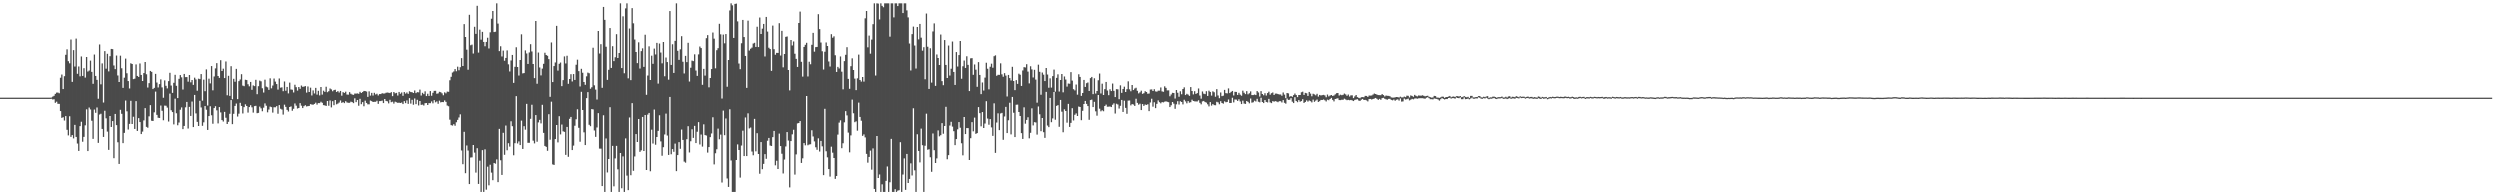 <?xml version="1.0" encoding="UTF-8"?>
<svg xmlns="http://www.w3.org/2000/svg" width="1920" height="150">
  <path d="M0 75.000h1v1.000H0zM1 75.000h1v1.000H1zM2 75.000h1v1.000H2zM3 75.000h1v1.000H3zM4 75.000h1v1.000H4zM5 75.000h1v1.000H5zM6 75.000h1v1.000H6zM7 75.000h1v1.000H7zM8 75.000h1v1.000H8zM9 75.000h1v1.000H9zM10 75.000h1v1.000H10zM11 75.000h1v1.000H11zM12 75.000h1v1.000H12zM13 75.000h1v1.000H13zM14 75.000h1v1.000H14zM15 75.000h1v1.000H15zM16 75.000h1v1.000H16zM17 75.000h1v1.000H17zM18 75.000h1v1.000H18zM19 75.000h1v1.000H19zM20 75.000h1v1.000H20zM21 75.000h1v1.000H21zM22 75.000h1v1.000H22zM23 75.000h1v1.000H23zM24 75.000h1v1.000H24zM25 75.000h1v1.000H25zM26 75.000h1v1.000H26zM27 75.000h1v1.000H27zM28 75.000h1v1.000H28zM29 75.000h1v1.000H29zM30 75.000h1v1.000H30zM31 75.000h1v1.000H31zM32 75.000h1v1.000H32zM33 75.000h1v1.000H33zM34 75.000h1v1.000H34zM35 75.000h1v1.000H35zM36 75.000h1v1.000H36zM37 75.000h1v1.000H37zM38 75.000h1v1.000H38zM39 74.903h1v1.000H39zM40 74.165h1v2.213H40zM41 73.565h1v2.667H41zM42 72.070h1v6.859H42zM43 71.122h1v6.941H43zM44 71.090h1v8.638H44zM45 71.618h1v8.148H45zM46 59.696h1v25.623H46zM47 57.219h1v33.294H47zM48 68.399h1v21.594H48zM49 58.546h1v34.036H49zM50 42.104h1v47.012H50zM51 37.881h1v61.805H51zM52 47.010h1v56.973H52zM53 48.642h1v40.658H53zM54 30.368h1v74.768H54zM55 62.881h1v40.856H55zM56 38.509h1v67.784H56zM57 51.082h1v44.808H57zM58 29.668h1v75.502H58zM59 56.655h1v53.604H59zM60 51.043h1v64.861H60zM61 58.635h1v38.214H61zM62 43.376h1v50.124H62zM63 58.294h1v50.571H63zM64 52.358h1v52.767H64zM65 59.599h1v36.641H65zM66 43.763h1v40.185H66zM67 54.947h1v61.061H67zM68 54.151h1v28.418H68zM69 46.562h1v37.522H69zM70 55.173h1v37.550H70zM71 64.380h1v42.262H71zM72 41.870h1v42.251H72zM73 58.328h1v28.296H73zM74 61.316h1v21.233H74zM75 75.811h1v33.909H75zM76 34.166h1v53.793H76zM77 64.765h1v22.573H77zM78 48.670h1v50.330H78zM79 78.753h1v26.436H79zM80 39.249h1v45.808H80zM81 52.740h1v38.159H81zM82 41.294h1v59.761H82zM83 54.854h1v60.260H83zM84 43.158h1v45.932H84zM85 37.585h1v59.926H85zM86 37.755h1v55.234H86zM87 50.270h1v71.229H87zM88 53.086h1v34.403H88zM89 42.642h1v53.448H89zM90 57.961h1v51.315H90zM91 62.975h1v62.928H91zM92 42.729h1v41.582H92zM93 52.418h1v34.996H93zM94 67.502h1v42.412H94zM95 59.657h1v42.367H95zM96 45.008h1v32.209H96zM97 56.249h1v29.237H97zM98 62.251h1v37.226H98zM99 67.930h1v27.212H99zM100 48.564h1v28.865H100zM101 49.161h1v46.087H101zM102 60.774h1v28.857H102zM103 60.434h1v38.601H103zM104 49.462h1v28.215H104zM105 58.306h1v42.269H105zM106 59.060h1v31.655H106zM107 48.748h1v44.977H107zM108 57.574h1v45.410H108zM109 62.218h1v38.834H109zM110 56.132h1v36.320H110zM111 47.609h1v35.415H111zM112 57.035h1v40.400H112zM113 67.208h1v30.889H113zM114 63.838h1v25.517H114zM115 54.458h1v26.267H115zM116 55.215h1v37.523H116zM117 68.386h1v24.518H117zM118 67.468h1v18.829H118zM119 56.708h1v13.620H119zM120 63.404h1v24.812H120zM121 67.168h1v23.248H121zM122 64.627h1v25.998H122zM123 60.985h1v20.072H123zM124 67.112h1v17.985H124zM125 75.035h1v17.315H125zM126 61.751h1v19.363H126zM127 65.875h1v15.331H127zM128 67.883h1v14.741H128zM129 62.328h1v31.028H129zM130 55.921h1v15.947H130zM131 65.664h1v19.045H131zM132 71.340h1v14.733H132zM133 63.598h1v31.917H133zM134 57.450h1v18.307H134zM135 65.898h1v21.102H135zM136 75.299h1v20.909H136zM137 60.531h1v33.558H137zM138 57.626h1v26.659H138zM139 59.396h1v23.083H139zM140 68.787h1v30.383H140zM141 56.797h1v39.911H141zM142 59.245h1v23.206H142zM143 59.174h1v19.108H143zM144 62.707h1v35.983H144zM145 57.590h1v24.472H145zM146 63.228h1v25.791H146zM147 61.424h1v16.567H147zM148 65.190h1v32.418H148zM149 59.671h1v13.223H149zM150 61.034h1v26.068H150zM151 69.674h1v23.909H151zM152 60.400h1v36.391H152zM153 60.776h1v16.661H153zM154 56.867h1v25.679H154zM155 77.314h1v19.283H155zM156 61.206h1v32.746H156zM157 70.016h1v11.446H157zM158 53.291h1v30.959H158zM159 81.061h1v18.738H159zM160 60.423h1v28.701H160zM161 64.068h1v17.521H161zM162 50.736h1v37.779H162zM163 69.379h1v25.668H163zM164 58.702h1v24.285H164zM165 52.516h1v29.046H165zM166 48.503h1v36.214H166zM167 58.343h1v36.424H167zM168 59.823h1v22.427H168zM169 46.209h1v40.123H169zM170 54.537h1v37.658H170zM171 52.720h1v40.626H171zM172 59.934h1v25.984H172zM173 47.224h1v43.192H173zM174 73.161h1v22.058H174zM175 58.225h1v35.330H175zM176 73.620h1v13.793H176zM177 50.839h1v26.005H177zM178 76.171h1v19.189H178zM179 60.536h1v26.868H179zM180 62.780h1v18.575H180zM181 52.881h1v26.624H181zM182 76.117h1v13.385H182zM183 62.321h1v24.985H183zM184 61.052h1v17.922H184zM185 56.961h1v24.413H185zM186 65.749h1v21.374H186zM187 66.190h1v16.086H187zM188 61.229h1v18.920H188zM189 61.487h1v19.944H189zM190 64.706h1v21.771H190zM191 66.309h1v15.923H191zM192 62.935h1v17.846H192zM193 68.966h1v13.478H193zM194 65.583h1v20.879H194zM195 66.145h1v15.373H195zM196 61.306h1v19.951H196zM197 72.335h1v14.588H197zM198 66.192h1v20.493H198zM199 61.891h1v19.983H199zM200 62.469h1v20.736H200zM201 67.786h1v17.678H201zM202 71.068h1v11.639H202zM203 61.199h1v18.231H203zM204 66.512h1v14.684H204zM205 67.096h1v19.155H205zM206 69.035h1v15.082H206zM207 60.147h1v21.704H207zM208 67.863h1v14.422H208zM209 65.667h1v20.791H209zM210 60.324h1v22.051H210zM211 62.660h1v19.745H211zM212 64.578h1v16.955H212zM213 68.803h1v18.534H213zM214 60.279h1v20.395H214zM215 67.347h1v16.172H215zM216 67.071h1v17.040H216zM217 70.020h1v18.006H217zM218 62.581h1v17.788H218zM219 69.684h1v12.366H219zM220 66.768h1v17.635H220zM221 71.753h1v13.923H221zM222 63.456h1v18.695H222zM223 68.701h1v13.015H223zM224 68.904h1v16.122H224zM225 71.028h1v12.520H225zM226 65.082h1v14.360H226zM227 66.953h1v14.213H227zM228 69.566h1v13.796H228zM229 66.793h1v16.149H229zM230 68.197h1v11.010H230zM231 65.668h1v15.486H231zM232 66.666h1v16.307H232zM233 66.530h1v15.005H233zM234 66.116h1v14.683H234zM235 71.109h1v10.646H235zM236 66.389h1v15.105H236zM237 70.637h1v10.734H237zM238 67.341h1v12.619H238zM239 73.319h1v6.967H239zM240 69.446h1v10.969H240zM241 71.795h1v8.046H241zM242 67.464h1v11.395H242zM243 72.666h1v7.648H243zM244 69.712h1v9.455H244zM245 73.251h1v5.963H245zM246 66.831h1v11.311H246zM247 72.640h1v6.288H247zM248 69.633h1v11.131H248zM249 70.562h1v10.378H249zM250 66.619h1v14.763H250zM251 70.812h1v6.744H251zM252 70.033h1v11.155H252zM253 67.943h1v9.216H253zM254 68.659h1v13.825H254zM255 70.103h1v7.631H255zM256 69.171h1v11.626H256zM257 68.902h1v7.898H257zM258 70.635h1v9.501H258zM259 69.931h1v9.647H259zM260 71.077h1v7.675H260zM261 69.827h1v7.351H261zM262 73.475h1v5.508H262zM263 70.771h1v7.645H263zM264 71.354h1v7.865H264zM265 70.381h1v7.350H265zM266 72.601h1v6.079H266zM267 72.681h1v6.292H267zM268 70.741h1v8.205H268zM269 71.969h1v6.134H269zM270 72.598h1v5.816H270zM271 72.836h1v6.371H271zM272 71.846h1v3.658H272zM273 71.891h1v6.545H273zM274 71.749h1v5.027H274zM275 72.042h1v9.145H275zM276 70.523h1v5.364H276zM277 71.412h1v8.607H277zM278 70.695h1v7.727H278zM279 69.836h1v11.781H279zM280 69.928h1v7.382H280zM281 70.277h1v8.767H281zM282 74.410h1v5.732H282zM283 70.160h1v9.952H283zM284 73.421h1v3.807H284zM285 71.315h1v6.380H285zM286 73.387h1v4.957H286zM287 71.287h1v6.882H287zM288 72.554h1v5.631H288zM289 72.005h1v5.351H289zM290 73.329h1v6.439H290zM291 72.218h1v5.474H291zM292 72.225h1v5.402H292zM293 71.595h1v5.644H293zM294 71.848h1v7.289H294zM295 71.805h1v4.227H295zM296 71.222h1v6.311H296zM297 71.063h1v6.745H297zM298 71.209h1v8.205H298zM299 71.466h1v5.206H299zM300 70.752h1v7.734H300zM301 73.822h1v4.241H301zM302 70.662h1v8.916H302zM303 71.704h1v6.365H303zM304 71.302h1v7.242H304zM305 73.359h1v5.661H305zM306 70.584h1v8.263H306zM307 71.968h1v7.133H307zM308 70.999h1v7.728H308zM309 73.573h1v6.369H309zM310 70.708h1v6.970H310zM311 71.890h1v7.322H311zM312 70.997h1v6.110H312zM313 72.110h1v7.636H313zM314 70.070h1v5.303H314zM315 70.698h1v8.892H315zM316 70.819h1v5.851H316zM317 71.449h1v8.998H317zM318 69.493h1v6.106H318zM319 71.531h1v8.452H319zM320 70.752h1v5.891H320zM321 70.929h1v10.052H321zM322 68.837h1v8.743H322zM323 73.348h1v7.178H323zM324 71.263h1v9.079H324zM325 72.269h1v8.790H325zM326 70.141h1v9.112H326zM327 73.770h1v5.324H327zM328 72.010h1v8.620H328zM329 73.693h1v5.520H329zM330 69.939h1v9.323H330zM331 73.505h1v4.349H331zM332 71.259h1v8.114H332zM333 69.806h1v7.102H333zM334 69.740h1v8.865H334zM335 71.969h1v5.890H335zM336 71.728h1v8.009H336zM337 70.482h1v6.845H337zM338 70.828h1v7.811H338zM339 71.664h1v6.695H339zM340 73.163h1v5.275H340zM341 70.930h1v6.202H341zM342 71.696h1v6.540H342zM343 70.329h1v10.728H343zM344 70.502h1v11.132H344zM345 61.621h1v30.270H345zM346 58.985h1v37.115H346zM347 55.716h1v40.770H347zM348 54.892h1v40.475H348zM349 53.044h1v43.532H349zM350 54.716h1v39.202H350zM351 51.204h1v40.847H351zM352 53.941h1v36.279H352zM353 51.617h1v36.208H353zM354 44.641h1v70.934H354zM355 50.687h1v75.399H355zM356 18.512h1v82.717H356zM357 28.422h1v104.571H357zM358 38.135h1v73.574H358zM359 53.577h1v62.011H359zM360 11.342h1v130.017H360zM361 34.775h1v86.209H361zM362 34.251h1v86.602H362zM363 41.127h1v70.243H363zM364 20.602h1v96.593H364zM365 26.033h1v106.508H365zM366 4.478h1v109.346H366zM367 40.423h1v100.857H367zM368 22.790h1v100.620H368zM369 30.473h1v116.948H369zM370 24.498h1v90.790H370zM371 32.219h1v115.202H371zM372 35.509h1v79.177H372zM373 32.183h1v113.458H373zM374 28.976h1v99.020H374zM375 37.215h1v105.098H375zM376 24.838h1v101.661H376zM377 14.385h1v118.166H377zM378 8.423h1v129.966H378zM379 24.644h1v100.514H379zM380 24.362h1v101.315H380zM381 2.579h1v119.814H381zM382 18.140h1v121.723H382zM383 39.281h1v59.664H383zM384 35.556h1v87.511H384zM385 43.359h1v91.002H385zM386 38.858h1v63.120H386zM387 46.626h1v72.278H387zM388 44.473h1v51.962H388zM389 38.714h1v76.678H389zM390 49.398h1v60.577H390zM391 54.874h1v57.706H391zM392 46.428h1v46.717H392zM393 42.210h1v54.731H393zM394 63.632h1v55.611H394zM395 51.318h1v58.672H395zM396 36.322h1v37.529H396zM397 51.464h1v58.694H397zM398 58.019h1v50.593H398zM399 46.057h1v65.349H399zM400 26.391h1v66.211H400zM401 56.385h1v57.973H401zM402 56.103h1v40.802H402zM403 38.692h1v60.883H403zM404 41.036h1v38.723H404zM405 49.105h1v60.550H405zM406 40.311h1v69.342H406zM407 33.924h1v57.316H407zM408 39.540h1v40.920H408zM409 49.149h1v58.880H409zM410 59.993h1v50.134H410zM411 16.119h1v72.267H411zM412 64.286h1v44.573H412zM413 40.352h1v53.635H413zM414 51.833h1v40.225H414zM415 57.882h1v36.897H415zM416 52.676h1v27.816H416zM417 48.983h1v53.041H417zM418 40.475h1v71.611H418zM419 42.238h1v70.567H419zM420 42.840h1v72.955H420zM421 45.429h1v42.296H421zM422 74.326h1v32.965H422zM423 32.628h1v45.473H423zM424 63.049h1v63.211H424zM425 50.761h1v75.904H425zM426 47.975h1v58.822H426zM427 19.864h1v76.138H427zM428 54.229h1v55.115H428zM429 49.015h1v40.244H429zM430 48.034h1v55.174H430zM431 66.126h1v29.502H431zM432 61.561h1v39.279H432zM433 43.317h1v57.982H433zM434 48.721h1v70.235H434zM435 42.807h1v54.697H435zM436 64.376h1v56.050H436zM437 60.676h1v30.566H437zM438 56.993h1v32.804H438zM439 62.584h1v52.666H439zM440 56.888h1v54.927H440zM441 61.393h1v35.155H441zM442 49.735h1v41.881H442zM443 45.829h1v38.088H443zM444 54.624h1v43.534H444zM445 66.399h1v42.449H445zM446 52.842h1v17.639H446zM447 55.848h1v28.655H447zM448 62.988h1v38.624H448zM449 65.109h1v46.279H449zM450 58.634h1v16.748H450zM451 55.746h1v15.026H451zM452 56.264h1v39.582H452zM453 68.139h1v28.796H453zM454 67.019h1v16.740H454zM455 36.660h1v47.354H455zM456 65.514h1v34.682H456zM457 68.811h1v36.306H457zM458 76.458h1v21.436H458zM459 23.827h1v63.056H459zM460 41.113h1v73.035H460zM461 33.961h1v80.210H461zM462 67.431h1v75.491H462zM463 5.336h1v83.187H463zM464 15.258h1v132.163H464zM465 35.908h1v70.423H465zM466 61.350h1v71.081H466zM467 53.593h1v68.514H467zM468 21.549h1v60.767H468zM469 52.154h1v95.267H469zM470 35.478h1v76.552H470zM471 46.947h1v96.181H471zM472 43.981h1v77.687H472zM473 26.264h1v85.750H473zM474 44.520h1v85.516H474zM475 40.711h1v106.710H475zM476 2.579h1v114.938H476zM477 52.288h1v92.306H477zM478 12.538h1v107.596H478zM479 56.245h1v91.175H479zM480 6.430h1v99.841H480zM481 2.579h1v132.263H481zM482 60.149h1v85.863H482zM483 21.914h1v68.276H483zM484 61.517h1v73.061H484zM485 6.233h1v72.987H485zM486 17.927h1v113.223H486zM487 30.374h1v89.779H487zM488 39.912h1v63.035H488zM489 48.486h1v60.559H489zM490 32.489h1v58.913H490zM491 52.659h1v63.998H491zM492 39.272h1v76.165H492zM493 37.123h1v52.664H493zM494 51.375h1v64.609H494zM495 26.658h1v61.661H495zM496 72.831h1v57.750H496zM497 58.003h1v30.019H497zM498 35.576h1v51.171H498zM499 61.453h1v70.068H499zM500 42.776h1v56.816H500zM501 48.990h1v61.242H501zM502 37.319h1v46.780H502zM503 41.832h1v69.337H503zM504 32.917h1v72.286H504zM505 64.191h1v36.292H505zM506 33.410h1v55.095H506zM507 40.323h1v68.296H507zM508 48.623h1v70.974H508zM509 32.274h1v80.799H509zM510 58.552h1v44.723H510zM511 44.203h1v43.026H511zM512 47.663h1v56.436H512zM513 61.182h1v57.802H513zM514 8.503h1v65.932H514zM515 49.890h1v68.565H515zM516 33.999h1v80.502H516zM517 55.988h1v60.585H517zM518 31.363h1v78.917H518zM519 2.579h1v128.865H519zM520 38.999h1v80.096H520zM521 45.964h1v63.194H521zM522 37.898h1v76.357H522zM523 27.799h1v71.661H523zM524 47.421h1v60.044H524zM525 56.419h1v67.712H525zM526 42.923h1v82.028H526zM527 47.723h1v59.166H527zM528 32.887h1v64.042H528zM529 62.631h1v54.459H529zM530 52.043h1v56.455H530zM531 46.547h1v52.719H531zM532 46.968h1v58.919H532zM533 41.736h1v54.918H533zM534 54.196h1v55.678H534zM535 58.278h1v42.905H535zM536 41.763h1v52.020H536zM537 35.744h1v75.193H537zM538 36.925h1v66.396H538zM539 65.139h1v47.452H539zM540 52.872h1v42.602H540zM541 58.051h1v45.681H541zM542 29.331h1v74.768H542zM543 26.995h1v90.227H543zM544 67.080h1v45.871H544zM545 59.925h1v45.371H545zM546 53.046h1v49.433H546zM547 24.971h1v65.085H547zM548 29.681h1v96.558H548zM549 52.500h1v65.225H549zM550 38.560h1v76.082H550zM551 37.036h1v61.730H551zM552 18.260h1v88.703H552zM553 26.352h1v77.046H553zM554 75.691h1v64.519H554zM555 26.568h1v58.398H555zM556 33.304h1v70.535H556zM557 26.141h1v64.854H557zM558 66.598h1v70.489H558zM559 46.094h1v97.482H559zM560 8.040h1v75.866H560zM561 2.579h1v120.645H561zM562 4.092h1v143.329H562zM563 29.147h1v118.274H563zM564 3.026h1v144.395H564zM565 2.762h1v120.125H565zM566 16.415h1v94.458H566zM567 48.782h1v66.426H567zM568 53.151h1v83.235H568zM569 33.240h1v78.506H569zM570 15.319h1v85.043H570zM571 28.468h1v91.413H571zM572 42.967h1v47.239H572zM573 67.457h1v52.377H573zM574 15.861h1v71.155H574zM575 38.800h1v59.820H575zM576 37.420h1v60.535H576zM577 36.560h1v79.836H577zM578 33.460h1v85.781H578zM579 32.865h1v58.429H579zM580 36.050h1v80.163H580zM581 20.509h1v81.781H581zM582 36.145h1v82.113H582zM583 13.471h1v119.952H583zM584 26.102h1v83.013H584zM585 21.993h1v107.975H585zM586 18.382h1v107.455H586zM587 43.349h1v75.003H587zM588 13.010h1v108.964H588zM589 24.266h1v83.838H589zM590 36.643h1v69.293H590zM591 37.694h1v74.054H591zM592 54.406h1v57.743H592zM593 19.680h1v85.623H593zM594 37.776h1v62.782H594zM595 42.018h1v84.940H595zM596 40.611h1v82.826H596zM597 40.665h1v89.104H597zM598 17.835h1v84.747H598zM599 42.647h1v69.516H599zM600 23.729h1v94.337H600zM601 51.727h1v81.508H601zM602 41.454h1v81.055H602zM603 28.312h1v84.163H603zM604 28.029h1v73.406H604zM605 53.766h1v54.140H605zM606 69.407h1v74.528H606zM607 30.701h1v77.641H607zM608 34.921h1v68.232H608zM609 31.836h1v67.796H609zM610 41.289h1v92.814H610zM611 45.204h1v73.396H611zM612 51.417h1v43.374H612zM613 17.658h1v76.824H613zM614 8.925h1v84.055H614zM615 47.466h1v77.655H615zM616 58.807h1v62.803H616zM617 36.056h1v73.811H617zM618 34.430h1v77.195H618zM619 32.867h1v40.852H619zM620 58.747h1v52.807H620zM621 47.399h1v63.548H621zM622 49.335h1v61.473H622zM623 34.413h1v65.624H623zM624 25.221h1v79.578H624zM625 39.658h1v68.923H625zM626 36.208h1v76.876H626zM627 36.061h1v78.977H627zM628 10.906h1v95.311H628zM629 22.384h1v94.011H629zM630 32.687h1v75.555H630zM631 39.348h1v73.055H631zM632 53.382h1v81.145H632zM633 39.711h1v43.851H633zM634 32.602h1v83.587H634zM635 35.342h1v85.508H635zM636 47.201h1v82.660H636zM637 51.116h1v84.525H637zM638 26.270h1v86.386H638zM639 29.001h1v88.263H639zM640 27.898h1v93.447H640zM641 42.466h1v94.890H641zM642 55.225h1v79.920H642zM643 51.362h1v51.990H643zM644 52.580h1v41.585H644zM645 43.340h1v49.070H645zM646 55.046h1v58.783H646zM647 68.607h1v41.429H647zM648 46.961h1v47.000H648zM649 42.090h1v43.281H649zM650 36.243h1v52.361H650zM651 60.578h1v41.247H651zM652 68.186h1v48.829H652zM653 50.862h1v53.101H653zM654 44.801h1v31.694H654zM655 53.763h1v33.244H655zM656 60.377h1v33.465H656zM657 69.210h1v23.965H657zM658 60.152h1v40.179H658zM659 41.931h1v36.859H659zM660 61.425h1v28.365H660zM661 62.693h1v30.021H661zM662 59.135h1v45.190H662zM663 62.648h1v40.563H663zM664 14.061h1v91.479H664zM665 8.424h1v109.741H665zM666 36.347h1v88.573H666zM667 27.360h1v93.144H667zM668 41.202h1v74.485H668zM669 30.412h1v99.915H669zM670 18.580h1v95.382H670zM671 2.579h1v142.514H671zM672 58.028h1v89.393H672zM673 2.579h1v101.878H673zM674 2.785h1v133.898H674zM675 14.930h1v119.060H675zM676 2.579h1v144.842H676zM677 4.507h1v137.068H677zM678 5.599h1v141.821H678zM679 2.579h1v144.842H679zM680 2.579h1v136.309H680zM681 2.579h1v125.270H681zM682 2.579h1v144.842H682zM683 28.170h1v111.793H683zM684 2.579h1v104.094H684zM685 2.579h1v144.842H685zM686 13.379h1v134.042H686zM687 2.579h1v142.741H687zM688 2.579h1v144.842H688zM689 4.666h1v141.773H689zM690 2.579h1v143.494H690zM691 2.579h1v106.631H691zM692 2.579h1v144.842H692zM693 10.035h1v124.007H693zM694 2.579h1v119.094H694zM695 2.579h1v143.248H695zM696 8.006h1v110.234H696zM697 13.387h1v127.145H697zM698 33.438h1v104.000H698zM699 54.102h1v71.361H699zM700 26.212h1v108.552H700zM701 20.410h1v62.760H701zM702 34.974h1v95.830H702zM703 52.629h1v94.792H703zM704 20.760h1v82.366H704zM705 30.282h1v85.631H705zM706 18.394h1v106.317H706zM707 28.914h1v69.866H707zM708 38.899h1v72.636H708zM709 36.257h1v111.164H709zM710 60.877h1v51.050H710zM711 10.417h1v76.856H711zM712 35.913h1v79.082H712zM713 68.316h1v46.297H713zM714 37.074h1v83.690H714zM715 63.414h1v68.547H715zM716 24.156h1v78.367H716zM717 17.956h1v97.396H717zM718 65.927h1v59.236H718zM719 41.833h1v79.795H719zM720 44.555h1v55.570H720zM721 49.945h1v54.783H721zM722 26.499h1v77.355H722zM723 62.289h1v32.296H723zM724 65.457h1v37.263H724zM725 30.746h1v66.025H725zM726 49.850h1v32.195H726zM727 59.909h1v62.398H727zM728 34.957h1v84.187H728zM729 58.028h1v38.376H729zM730 52.795h1v40.731H730zM731 31.895h1v65.338H731zM732 55.243h1v45.523H732zM733 65.208h1v46.231H733zM734 39.974h1v66.806H734zM735 51.116h1v48.209H735zM736 42.287h1v51.456H736zM737 31.478h1v66.598H737zM738 60.479h1v49.556H738zM739 50.884h1v68.393H739zM740 46.478h1v43.358H740zM741 52.175h1v50.780H741zM742 43.190h1v55.189H742zM743 49.839h1v48.569H743zM744 69.940h1v52.916H744zM745 44.782h1v61.372H745zM746 44.623h1v49.176H746zM747 57.442h1v43.440H747zM748 49.508h1v40.784H748zM749 53.513h1v49.307H749zM750 66.672h1v35.517H750zM751 47.695h1v34.558H751zM752 57.524h1v29.354H752zM753 72.315h1v24.688H753zM754 63.334h1v22.748H754zM755 69.519h1v28.788H755zM756 59.603h1v35.269H756zM757 48.195h1v29.501H757zM758 52.774h1v38.275H758zM759 68.582h1v27.223H759zM760 51.273h1v40.147H760zM761 48.896h1v48.948H761zM762 52.020h1v52.349H762zM763 43.158h1v36.216H763zM764 42.493h1v74.930H764zM765 58.204h1v35.911H765zM766 57.422h1v29.608H766zM767 57.493h1v42.453H767zM768 48.627h1v38.490H768zM769 57.092h1v29.572H769zM770 58.908h1v48.468H770zM771 56.160h1v33.283H771zM772 58.085h1v23.982H772zM773 74.088h1v28.126H773zM774 57.558h1v34.799H774zM775 59.973h1v18.944H775zM776 61.787h1v41.409H776zM777 51.321h1v23.118H777zM778 62.206h1v24.395H778zM779 69.230h1v36.024H779zM780 61.553h1v18.886H780zM781 64.394h1v15.944H781zM782 56.570h1v29.468H782zM783 57.389h1v31.695H783zM784 66.006h1v36.234H784zM785 54.117h1v52.582H785zM786 51.575h1v30.857H786zM787 51.815h1v43.159H787zM788 49.306h1v42.789H788zM789 55.006h1v35.032H789zM790 64.037h1v42.190H790zM791 50.904h1v51.084H791zM792 53.295h1v29.887H792zM793 59.515h1v36.785H793zM794 53.582h1v40.214H794zM795 61.122h1v32.952H795zM796 78.833h1v24.538H796zM797 49.687h1v32.063H797zM798 55.129h1v32.608H798zM799 72.777h1v27.988H799zM800 55.719h1v34.915H800zM801 57.359h1v44.189H801zM802 62.271h1v43.636H802zM803 52.234h1v18.332H803zM804 57.258h1v39.133H804zM805 67.376h1v30.258H805zM806 60.162h1v15.052H806zM807 67.284h1v26.543H807zM808 58.465h1v32.471H808zM809 53.469h1v17.169H809zM810 70.419h1v21.534H810zM811 59.777h1v21.529H811zM812 57.070h1v23.652H812zM813 70.319h1v27.049H813zM814 61.419h1v15.346H814zM815 56.816h1v28.963H815zM816 70.931h1v30.662H816zM817 58.702h1v25.273H817zM818 61.078h1v24.167H818zM819 66.516h1v27.681H819zM820 64.152h1v15.626H820zM821 64.299h1v33.187H821zM822 55.411h1v38.942H822zM823 61.894h1v21.206H823zM824 68.521h1v23.991H824zM825 69.445h1v18.729H825zM826 64.923h1v22.157H826zM827 72.714h1v16.360H827zM828 57.039h1v24.761H828zM829 59.108h1v23.058H829zM830 73.646h1v18.647H830zM831 71.415h1v13.689H831zM832 61.404h1v18.487H832zM833 66.764h1v10.742H833zM834 63.899h1v15.859H834zM835 63.314h1v18.125H835zM836 69.826h1v22.193H836zM837 59.992h1v16.879H837zM838 59.068h1v17.412H838zM839 72.291h1v9.931H839zM840 60.102h1v18.069H840zM841 71.836h1v13.657H841zM842 69.879h1v18.958H842zM843 61.620h1v11.323H843zM844 56.472h1v26.978H844zM845 71.771h1v13.714H845zM846 64.270h1v20.392H846zM847 72.978h1v12.476H847zM848 68.430h1v12.992H848zM849 62.927h1v17.420H849zM850 69.538h1v12.448H850zM851 73.104h1v8.804H851zM852 68.575h1v13.196H852zM853 69.964h1v12.278H853zM854 64.136h1v16.306H854zM855 69.764h1v9.572H855zM856 74.554h1v12.625H856zM857 68.478h1v11.175H857zM858 68.624h1v11.609H858zM859 76.195h1v7.147H859zM860 65.548h1v15.692H860zM861 71.308h1v5.437H861zM862 68.354h1v17.593H862zM863 66.565h1v10.731H863zM864 70.670h1v12.163H864zM865 68.485h1v18.910H865zM866 62.477h1v14.790H866zM867 68.611h1v8.547H867zM868 70.093h1v10.875H868zM869 65.295h1v14.616H869zM870 69.165h1v11.102H870zM871 67.999h1v13.339H871zM872 67.369h1v8.484H872zM873 69.743h1v9.252H873zM874 71.715h1v8.646H874zM875 70.899h1v8.713H875zM876 69.650h1v14.859H876zM877 72.074h1v7.855H877zM878 71.580h1v9.794H878zM879 70.048h1v10.239H879zM880 70.656h1v9.922H880zM881 72.013h1v8.045H881zM882 71.860h1v13.510H882zM883 68.738h1v9.933H883zM884 68.664h1v7.167H884zM885 69.875h1v12.053H885zM886 68.513h1v10.016H886zM887 70.177h1v12.884H887zM888 70.407h1v9.376H888zM889 69.627h1v7.468H889zM890 69.633h1v8.865H890zM891 67.198h1v12.163H891zM892 70.207h1v8.159H892zM893 70.497h1v8.137H893zM894 66.278h1v11.814H894zM895 67.489h1v10.358H895zM896 69.411h1v8.794H896zM897 69.398h1v9.113H897zM898 73.921h1v8.331H898zM899 72.553h1v8.298H899zM900 71.282h1v7.029H900zM901 71.434h1v8.208H901zM902 75.674h1v7.909H902zM903 69.133h1v10.976H903zM904 71.199h1v6.547H904zM905 74.310h1v5.982H905zM906 70.111h1v7.647H906zM907 72.405h1v5.936H907zM908 68.360h1v11.835H908zM909 67.094h1v9.506H909zM910 73.027h1v4.827H910zM911 72.045h1v7.296H911zM912 72.635h1v4.972H912zM913 73.631h1v5.216H913zM914 66.876h1v11.624H914zM915 69.899h1v6.670H915zM916 72.481h1v5.085H916zM917 70.042h1v7.801H917zM918 72.124h1v5.790H918zM919 71.469h1v6.474H919zM920 67.930h1v9.076H920zM921 73.368h1v5.562H921zM922 75.764h1v4.377H922zM923 70.268h1v7.631H923zM924 71.922h1v5.620H924zM925 72.282h1v6.080H925zM926 70.053h1v8.747H926zM927 73.693h1v6.457H927zM928 69.632h1v12.081H928zM929 70.591h1v7.796H929zM930 73.437h1v7.667H930zM931 70.121h1v9.777H931zM932 70.849h1v9.916H932zM933 74.305h1v6.517H933zM934 68.475h1v9.687H934zM935 73.311h1v5.330H935zM936 75.409h1v4.674H936zM937 71.014h1v6.686H937zM938 73.852h1v5.277H938zM939 73.448h1v6.179H939zM940 69.001h1v8.823H940zM941 71.512h1v7.044H941zM942 71.723h1v6.543H942zM943 67.872h1v8.493H943zM944 71.479h1v7.607H944zM945 70.559h1v8.491H945zM946 69.856h1v5.187H946zM947 73.301h1v5.354H947zM948 70.490h1v5.916H948zM949 70.617h1v5.895H949zM950 72.898h1v4.612H950zM951 71.276h1v4.982H951zM952 72.690h1v5.254H952zM953 73.514h1v6.388H953zM954 69.624h1v7.696H954zM955 71.237h1v8.275H955zM956 72.294h1v7.547H956zM957 70.010h1v7.553H957zM958 72.437h1v5.774H958zM959 71.636h1v7.721H959zM960 70.197h1v5.478H960zM961 73.011h1v5.845H961zM962 73.012h1v5.515H962zM963 72.608h1v4.729H963zM964 72.989h1v4.938H964zM965 69.936h1v5.961H965zM966 71.003h1v7.142H966zM967 74.112h1v4.502H967zM968 69.979h1v5.064H968zM969 72.215h1v6.106H969zM970 73.164h1v5.971H970zM971 71.596h1v5.209H971zM972 73.360h1v4.921H972zM973 71.469h1v7.246H973zM974 70.418h1v5.488H974zM975 72.712h1v5.955H975zM976 71.599h1v7.608H976zM977 71.024h1v6.664H977zM978 72.972h1v5.126H978zM979 71.907h1v5.750H979zM980 71.868h1v6.121H980zM981 72.228h1v6.271H981zM982 72.550h1v5.169H982zM983 72.541h1v5.162H983zM984 73.530h1v5.160H984zM985 71.014h1v5.837H985zM986 72.632h1v6.309H986zM987 75.364h1v4.248H987zM988 71.431h1v4.230H988zM989 71.711h1v5.032H989zM990 74.253h1v2.353H990zM991 73.733h1v1.614H991zM992 74.353h1v3.740H992zM993 73.047h1v6.130H993zM994 71.855h1v2.818H994zM995 73.003h1v4.571H995zM996 74.609h1v3.879H996zM997 72.972h1v3.897H997zM998 72.953h1v5.164H998zM999 70.844h1v6.779H999zM1000 70.411h1v5.787H1000zM1001 72.900h1v6.152H1001zM1002 71.346h1v6.915H1002zM1003 71.648h1v5.407H1003zM1004 73.667h1v4.359H1004zM1005 70.618h1v6.561H1005zM1006 71.870h1v5.842H1006zM1007 73.933h1v4.689H1007zM1008 71.965h1v4.520H1008zM1009 72.492h1v5.699H1009zM1010 73.202h1v4.058H1010zM1011 72.059h1v4.395H1011zM1012 74.171h1v4.128H1012zM1013 72.926h1v4.800H1013zM1014 73.297h1v3.431H1014zM1015 73.066h1v3.715H1015zM1016 72.862h1v3.551H1016zM1017 73.285h1v3.712H1017zM1018 74.688h1v3.225H1018zM1019 72.613h1v3.952H1019zM1020 74.032h1v2.929H1020zM1021 73.389h1v2.664H1021zM1022 72.944h1v2.235H1022zM1023 73.657h1v3.065H1023zM1024 73.331h1v4.559H1024zM1025 72.466h1v3.581H1025zM1026 71.596h1v4.124H1026zM1027 71.413h1v4.064H1027zM1028 73.387h1v3.456H1028zM1029 72.709h1v4.206H1029zM1030 73.126h1v3.462H1030zM1031 72.826h1v3.837H1031zM1032 71.811h1v3.951H1032zM1033 72.522h1v3.875H1033zM1034 73.570h1v3.376H1034zM1035 72.614h1v4.068H1035zM1036 74.117h1v2.896H1036zM1037 73.204h1v3.521H1037zM1038 73.203h1v3.885H1038zM1039 75.351h1v2.286H1039zM1040 74.036h1v2.656H1040zM1041 72.946h1v3.520H1041zM1042 74.622h1v1.584H1042zM1043 75.122h1v2.091H1043zM1044 75.480h1v2.041H1044zM1045 74.640h1v1.902H1045zM1046 74.531h1v1.455H1046zM1047 74.706h1v2.111H1047zM1048 73.635h1v3.066H1048zM1049 73.674h1v3.432H1049zM1050 74.434h1v3.435H1050zM1051 73.371h1v2.724H1051zM1052 73.412h1v2.551H1052zM1053 73.333h1v3.084H1053zM1054 72.589h1v3.420H1054zM1055 71.833h1v3.861H1055zM1056 72.203h1v3.031H1056zM1057 72.649h1v3.215H1057zM1058 72.988h1v3.712H1058zM1059 73.050h1v2.874H1059zM1060 73.128h1v3.529H1060zM1061 72.223h1v3.134H1061zM1062 73.019h1v2.092H1062zM1063 74.060h1v1.767H1063zM1064 73.378h1v2.919H1064zM1065 73.570h1v3.000H1065zM1066 73.649h1v2.256H1066zM1067 73.908h1v1.975H1067zM1068 74.804h1v1.893H1068zM1069 74.975h1v2.063H1069zM1070 74.946h1v1.498H1070zM1071 74.771h1v2.593H1071zM1072 74.503h1v2.098H1072zM1073 74.599h1v1.708H1073zM1074 74.904h1v2.366H1074zM1075 74.251h1v1.377H1075zM1076 74.794h1v3.233H1076zM1077 74.812h1v3.086H1077zM1078 74.209h1v1.460H1078zM1079 74.592h1v1.857H1079zM1080 73.458h1v2.706H1080zM1081 73.561h1v2.147H1081zM1082 74.872h1v2.221H1082zM1083 73.257h1v3.289H1083zM1084 73.669h1v2.258H1084zM1085 74.335h1v1.941H1085zM1086 72.833h1v2.853H1086zM1087 73.598h1v1.915H1087zM1088 74.011h1v1.840H1088zM1089 73.311h1v2.208H1089zM1090 73.436h1v1.979H1090zM1091 73.482h1v1.917H1091zM1092 73.181h1v2.212H1092zM1093 73.573h1v2.055H1093zM1094 74.001h1v1.805H1094zM1095 73.687h1v1.375H1095zM1096 73.534h1v1.123H1096zM1097 74.290h1v1.064H1097zM1098 74.663h1v1.520H1098zM1099 74.963h1v1.210H1099zM1100 74.836h1v1.521H1100zM1101 73.646h1v1.964H1101zM1102 73.785h1v2.034H1102zM1103 74.879h1v1.122H1103zM1104 74.967h1v1.474H1104zM1105 75.152h1v2.101H1105zM1106 74.765h1v1.436H1106zM1107 74.166h1v1.173H1107zM1108 74.296h1v1.642H1108zM1109 75.185h1v1.195H1109zM1110 74.526h1v1.531H1110zM1111 74.489h1v1.615H1111zM1112 74.130h1v1.158H1112zM1113 73.684h1v1.451H1113zM1114 74.707h1v1.044H1114zM1115 74.217h1v1.166H1115zM1116 74.093h1v1.292H1116zM1117 74.474h1v1.325H1117zM1118 73.823h1v1.052H1118zM1119 73.843h1v1.433H1119zM1120 74.125h1v1.310H1120zM1121 73.731h1v1.083H1121zM1122 74.632h1v1.534H1122zM1123 74.400h1v1.804H1123zM1124 73.795h1v1.000H1124zM1125 74.402h1v1.791H1125zM1126 74.700h1v1.327H1126zM1127 74.324h1v1.358H1127zM1128 75.202h1v1.094H1128zM1129 73.649h1v2.019H1129zM1130 73.603h1v1.383H1130zM1131 74.815h1v1.020H1131zM1132 74.806h1v1.000H1132zM1133 74.529h1v1.006H1133zM1134 74.486h1v1.129H1134zM1135 73.759h1v1.000H1135zM1136 73.790h1v1.323H1136zM1137 74.775h1v1.000H1137zM1138 74.866h1v1.000H1138zM1139 74.278h1v1.072H1139zM1140 74.609h1v1.000H1140zM1141 74.063h1v1.000H1141zM1142 73.842h1v1.776H1142zM1143 75.196h1v1.000H1143zM1144 74.759h1v1.000H1144zM1145 74.804h1v1.000H1145zM1146 74.243h1v1.294H1146zM1147 74.193h1v1.000H1147zM1148 74.565h1v1.294H1148zM1149 75.075h1v1.000H1149zM1150 74.617h1v1.000H1150zM1151 74.619h1v1.000H1151zM1152 74.583h1v1.000H1152zM1153 74.161h1v1.082H1153zM1154 74.911h1v1.000H1154zM1155 74.852h1v1.000H1155zM1156 74.315h1v1.312H1156zM1157 74.926h1v1.137H1157zM1158 74.101h1v1.585H1158zM1159 73.867h1v1.522H1159zM1160 74.935h1v1.006H1160zM1161 74.317h1v1.278H1161zM1162 74.381h1v1.190H1162zM1163 74.640h1v1.192H1163zM1164 73.825h1v1.352H1164zM1165 74.266h1v1.107H1165zM1166 74.638h1v1.000H1166zM1167 73.931h1v1.000H1167zM1168 74.363h1v1.000H1168zM1169 74.233h1v1.000H1169zM1170 74.224h1v1.000H1170zM1171 74.763h1v1.000H1171zM1172 74.374h1v1.000H1172zM1173 74.121h1v1.120H1173zM1174 74.720h1v1.000H1174zM1175 74.467h1v1.076H1175zM1176 74.385h1v1.137H1176zM1177 74.927h1v1.000H1177zM1178 74.555h1v1.160H1178zM1179 74.790h1v1.000H1179zM1180 74.958h1v1.000H1180zM1181 74.095h1v1.300H1181zM1182 74.361h1v1.389H1182zM1183 75.036h1v1.000H1183zM1184 74.385h1v1.003H1184zM1185 74.706h1v1.125H1185zM1186 74.686h1v1.000H1186zM1187 74.462h1v1.019H1187zM1188 75.215h1v1.000H1188zM1189 74.733h1v1.103H1189zM1190 74.454h1v1.000H1190zM1191 74.657h1v1.000H1191zM1192 74.249h1v1.000H1192zM1193 74.541h1v1.000H1193zM1194 74.461h1v1.000H1194zM1195 74.221h1v1.000H1195zM1196 74.187h1v1.000H1196zM1197 74.476h1v1.000H1197zM1198 74.287h1v1.149H1198zM1199 74.376h1v1.000H1199zM1200 74.530h1v1.000H1200zM1201 74.183h1v1.247H1201zM1202 74.146h1v1.000H1202zM1203 74.490h1v1.000H1203zM1204 74.286h1v1.048H1204zM1205 74.645h1v1.029H1205zM1206 74.652h1v1.012H1206zM1207 74.247h1v1.000H1207zM1208 74.561h1v1.198H1208zM1209 74.976h1v1.000H1209zM1210 74.682h1v1.029H1210zM1211 74.897h1v1.000H1211zM1212 74.459h1v1.155H1212zM1213 74.286h1v1.000H1213zM1214 74.630h1v1.000H1214zM1215 74.424h1v1.000H1215zM1216 74.342h1v1.000H1216zM1217 75.022h1v1.000H1217zM1218 74.606h1v1.000H1218zM1219 74.562h1v1.000H1219zM1220 74.702h1v1.000H1220zM1221 74.338h1v1.000H1221zM1222 74.609h1v1.000H1222zM1223 74.682h1v1.007H1223zM1224 74.323h1v1.000H1224zM1225 74.442h1v1.000H1225zM1226 74.646h1v1.000H1226zM1227 74.452h1v1.000H1227zM1228 74.557h1v1.000H1228zM1229 74.481h1v1.000H1229zM1230 74.352h1v1.000H1230zM1231 74.792h1v1.033H1231zM1232 74.574h1v1.241H1232zM1233 74.422h1v1.000H1233zM1234 74.759h1v1.000H1234zM1235 74.637h1v1.000H1235zM1236 74.656h1v1.000H1236zM1237 74.852h1v1.000H1237zM1238 74.290h1v1.000H1238zM1239 74.533h1v1.000H1239zM1240 74.752h1v1.000H1240zM1241 74.458h1v1.000H1241zM1242 74.572h1v1.000H1242zM1243 74.682h1v1.000H1243zM1244 74.459h1v1.000H1244zM1245 74.782h1v1.000H1245zM1246 74.862h1v1.000H1246zM1247 74.613h1v1.000H1247zM1248 74.621h1v1.000H1248zM1249 74.775h1v1.000H1249zM1250 74.692h1v1.000H1250zM1251 74.759h1v1.000H1251zM1252 74.583h1v1.000H1252zM1253 74.473h1v1.000H1253zM1254 74.717h1v1.000H1254zM1255 74.526h1v1.000H1255zM1256 74.439h1v1.000H1256zM1257 74.811h1v1.000H1257zM1258 74.411h1v1.000H1258zM1259 74.467h1v1.000H1259zM1260 74.678h1v1.000H1260zM1261 74.563h1v1.000H1261zM1262 74.582h1v1.000H1262zM1263 74.893h1v1.000H1263zM1264 74.789h1v1.000H1264zM1265 74.880h1v1.000H1265zM1266 74.932h1v1.000H1266zM1267 74.684h1v1.000H1267zM1268 74.762h1v1.000H1268zM1269 74.873h1v1.000H1269zM1270 75.012h1v1.000H1270zM1271 75.082h1v1.000H1271zM1272 74.727h1v1.000H1272zM1273 74.653h1v1.000H1273zM1274 74.944h1v1.000H1274zM1275 74.799h1v1.000H1275zM1276 74.812h1v1.000H1276zM1277 74.687h1v1.000H1277zM1278 74.355h1v1.000H1278zM1279 74.402h1v1.000H1279zM1280 74.797h1v1.000H1280zM1281 74.654h1v1.000H1281zM1282 74.613h1v1.000H1282zM1283 74.462h1v1.000H1283zM1284 74.391h1v1.000H1284zM1285 74.591h1v1.000H1285zM1286 74.612h1v1.000H1286zM1287 74.559h1v1.000H1287zM1288 74.784h1v1.000H1288zM1289 74.726h1v1.000H1289zM1290 74.617h1v1.000H1290zM1291 74.851h1v1.000H1291zM1292 74.972h1v1.000H1292zM1293 74.941h1v1.000H1293zM1294 74.999h1v1.000H1294zM1295 74.942h1v1.000H1295zM1296 75.032h1v1.000H1296zM1297 75.235h1v1.000H1297zM1298 75.188h1v1.000H1298zM1299 75.168h1v1.000H1299zM1300 74.783h1v1.000H1300zM1301 74.810h1v1.000H1301zM1302 74.832h1v1.000H1302zM1303 74.944h1v1.000H1303zM1304 74.984h1v1.000H1304zM1305 74.728h1v1.000H1305zM1306 74.551h1v1.000H1306zM1307 74.577h1v1.000H1307zM1308 74.765h1v1.000H1308zM1309 74.881h1v1.000H1309zM1310 74.577h1v1.000H1310zM1311 74.556h1v1.000H1311zM1312 74.451h1v1.000H1312zM1313 74.463h1v1.000H1313zM1314 74.854h1v1.000H1314zM1315 74.624h1v1.000H1315zM1316 74.607h1v1.000H1316zM1317 74.724h1v1.000H1317zM1318 74.735h1v1.000H1318zM1319 74.841h1v1.000H1319zM1320 74.838h1v1.000H1320zM1321 74.893h1v1.000H1321zM1322 74.936h1v1.000H1322zM1323 75.105h1v1.000H1323zM1324 74.965h1v1.000H1324zM1325 75.117h1v1.000H1325zM1326 75.206h1v1.000H1326zM1327 75.105h1v1.000H1327zM1328 75.151h1v1.000H1328zM1329 75.041h1v1.000H1329zM1330 75.068h1v1.000H1330zM1331 75.249h1v1.000H1331zM1332 74.909h1v1.000H1332zM1333 74.789h1v1.000H1333zM1334 74.799h1v1.000H1334zM1335 74.833h1v1.000H1335zM1336 74.768h1v1.000H1336zM1337 74.857h1v1.000H1337zM1338 74.649h1v1.000H1338zM1339 74.647h1v1.000H1339zM1340 74.844h1v1.000H1340zM1341 74.688h1v1.000H1341zM1342 74.624h1v1.000H1342zM1343 74.727h1v1.000H1343zM1344 74.684h1v1.000H1344zM1345 74.749h1v1.000H1345zM1346 74.941h1v1.000H1346zM1347 74.900h1v1.000H1347zM1348 74.897h1v1.000H1348zM1349 74.940h1v1.000H1349zM1350 74.960h1v1.000H1350zM1351 74.973h1v1.000H1351zM1352 74.999h1v1.000H1352zM1353 75.040h1v1.000H1353zM1354 74.986h1v1.000H1354zM1355 74.969h1v1.000H1355zM1356 74.872h1v1.000H1356zM1357 74.913h1v1.000H1357zM1358 75.126h1v1.000H1358zM1359 74.998h1v1.000H1359zM1360 75.003h1v1.000H1360zM1361 74.864h1v1.000H1361zM1362 74.889h1v1.000H1362zM1363 74.987h1v1.000H1363zM1364 74.986h1v1.000H1364zM1365 75.000h1v1.000H1365zM1366 74.862h1v1.000H1366zM1367 74.688h1v1.000H1367zM1368 74.720h1v1.000H1368zM1369 74.935h1v1.000H1369zM1370 74.852h1v1.000H1370zM1371 74.940h1v1.000H1371zM1372 74.977h1v1.000H1372zM1373 74.770h1v1.000H1373zM1374 74.811h1v1.000H1374zM1375 74.897h1v1.000H1375zM1376 74.905h1v1.000H1376zM1377 74.920h1v1.000H1377zM1378 75.038h1v1.000H1378zM1379 74.912h1v1.000H1379zM1380 74.921h1v1.000H1380zM1381 74.963h1v1.000H1381zM1382 74.905h1v1.000H1382zM1383 75.073h1v1.000H1383zM1384 74.992h1v1.000H1384zM1385 74.967h1v1.000H1385zM1386 74.969h1v1.000H1386zM1387 74.750h1v1.000H1387zM1388 74.750h1v1.000H1388zM1389 74.937h1v1.000H1389zM1390 74.941h1v1.000H1390zM1391 75.008h1v1.000H1391zM1392 74.907h1v1.000H1392zM1393 74.702h1v1.000H1393zM1394 74.751h1v1.000H1394zM1395 74.789h1v1.000H1395zM1396 74.826h1v1.000H1396zM1397 74.989h1v1.000H1397zM1398 74.905h1v1.000H1398zM1399 74.792h1v1.000H1399zM1400 74.810h1v1.000H1400zM1401 74.831h1v1.000H1401zM1402 74.828h1v1.000H1402zM1403 74.928h1v1.000H1403zM1404 74.909h1v1.000H1404zM1405 74.929h1v1.000H1405zM1406 75.139h1v1.000H1406zM1407 75.104h1v1.000H1407zM1408 75.023h1v1.000H1408zM1409 74.972h1v1.000H1409zM1410 74.983h1v1.000H1410zM1411 75.126h1v1.000H1411zM1412 75.155h1v1.000H1412zM1413 75.017h1v1.000H1413zM1414 74.974h1v1.000H1414zM1415 74.916h1v1.000H1415zM1416 74.924h1v1.000H1416zM1417 75.025h1v1.000H1417zM1418 74.895h1v1.000H1418zM1419 74.817h1v1.000H1419zM1420 74.709h1v1.000H1420zM1421 74.735h1v1.000H1421zM1422 74.760h1v1.000H1422zM1423 74.811h1v1.000H1423zM1424 74.862h1v1.000H1424zM1425 74.862h1v1.000H1425zM1426 74.782h1v1.000H1426zM1427 74.754h1v1.000H1427zM1428 74.767h1v1.000H1428zM1429 74.843h1v1.000H1429zM1430 74.859h1v1.000H1430zM1431 74.890h1v1.000H1431zM1432 74.886h1v1.000H1432zM1433 74.886h1v1.000H1433zM1434 74.938h1v1.000H1434zM1435 74.867h1v1.000H1435zM1436 74.902h1v1.000H1436zM1437 75.020h1v1.000H1437zM1438 75.118h1v1.000H1438zM1439 75.166h1v1.000H1439zM1440 75.114h1v1.000H1440zM1441 75.024h1v1.000H1441zM1442 75.011h1v1.000H1442zM1443 75.079h1v1.000H1443zM1444 75.075h1v1.000H1444zM1445 75.087h1v1.000H1445zM1446 75.085h1v1.000H1446zM1447 74.993h1v1.000H1447zM1448 74.981h1v1.000H1448zM1449 74.861h1v1.000H1449zM1450 74.804h1v1.000H1450zM1451 74.846h1v1.000H1451zM1452 74.887h1v1.000H1452zM1453 74.763h1v1.000H1453zM1454 74.604h1v1.000H1454zM1455 74.593h1v1.000H1455zM1456 74.648h1v1.000H1456zM1457 74.777h1v1.000H1457zM1458 74.976h1v1.000H1458zM1459 74.962h1v1.000H1459zM1460 74.713h1v1.000H1460zM1461 74.702h1v1.000H1461zM1462 74.810h1v1.000H1462zM1463 74.998h1v1.000H1463zM1464 75.012h1v1.000H1464zM1465 75.015h1v1.000H1465zM1466 74.866h1v1.000H1466zM1467 74.894h1v1.000H1467zM1468 75.034h1v1.000H1468zM1469 75.010h1v1.000H1469zM1470 75.001h1v1.000H1470zM1471 74.964h1v1.000H1471zM1472 74.995h1v1.000H1472zM1473 75.030h1v1.000H1473zM1474 74.892h1v1.000H1474zM1475 74.798h1v1.000H1475zM1476 74.810h1v1.000H1476zM1477 74.895h1v1.000H1477zM1478 74.936h1v1.000H1478zM1479 75.034h1v1.000H1479zM1480 75.003h1v1.000H1480zM1481 74.985h1v1.000H1481zM1482 74.897h1v1.000H1482zM1483 74.900h1v1.000H1483zM1484 74.971h1v1.000H1484zM1485 75.047h1v1.000H1485zM1486 74.979h1v1.000H1486zM1487 74.935h1v1.000H1487zM1488 74.926h1v1.000H1488zM1489 74.960h1v1.000H1489zM1490 74.946h1v1.000H1490zM1491 74.962h1v1.000H1491zM1492 74.909h1v1.000H1492zM1493 74.899h1v1.000H1493zM1494 74.931h1v1.000H1494zM1495 74.925h1v1.000H1495zM1496 74.922h1v1.000H1496zM1497 74.981h1v1.000H1497zM1498 75.000h1v1.000H1498zM1499 74.981h1v1.000H1499zM1500 74.887h1v1.000H1500zM1501 74.918h1v1.000H1501zM1502 74.980h1v1.000H1502zM1503 74.978h1v1.000H1503zM1504 74.955h1v1.000H1504zM1505 74.938h1v1.000H1505zM1506 74.926h1v1.000H1506zM1507 74.938h1v1.000H1507zM1508 74.917h1v1.000H1508zM1509 74.839h1v1.000H1509zM1510 74.854h1v1.000H1510zM1511 74.890h1v1.000H1511zM1512 74.940h1v1.000H1512zM1513 74.961h1v1.000H1513zM1514 74.925h1v1.000H1514zM1515 74.896h1v1.000H1515zM1516 74.902h1v1.000H1516zM1517 74.955h1v1.000H1517zM1518 75.012h1v1.000H1518zM1519 75.026h1v1.000H1519zM1520 74.998h1v1.000H1520zM1521 74.987h1v1.000H1521zM1522 75.043h1v1.000H1522zM1523 75.045h1v1.000H1523zM1524 75.013h1v1.000H1524zM1525 75.042h1v1.000H1525zM1526 74.984h1v1.000H1526zM1527 74.971h1v1.000H1527zM1528 75.021h1v1.000H1528zM1529 74.925h1v1.000H1529zM1530 74.920h1v1.000H1530zM1531 74.944h1v1.000H1531zM1532 74.942h1v1.000H1532zM1533 74.945h1v1.000H1533zM1534 74.952h1v1.000H1534zM1535 74.876h1v1.000H1535zM1536 74.868h1v1.000H1536zM1537 74.927h1v1.000H1537zM1538 74.924h1v1.000H1538zM1539 74.988h1v1.000H1539zM1540 74.890h1v1.000H1540zM1541 74.885h1v1.000H1541zM1542 74.907h1v1.000H1542zM1543 74.912h1v1.000H1543zM1544 74.971h1v1.000H1544zM1545 75.017h1v1.000H1545zM1546 74.957h1v1.000H1546zM1547 74.936h1v1.000H1547zM1548 74.957h1v1.000H1548zM1549 74.967h1v1.000H1549zM1550 74.984h1v1.000H1550zM1551 75.003h1v1.000H1551zM1552 74.998h1v1.000H1552zM1553 74.996h1v1.000H1553zM1554 75.032h1v1.000H1554zM1555 75.025h1v1.000H1555zM1556 75.027h1v1.000H1556zM1557 75.020h1v1.000H1557zM1558 75.008h1v1.000H1558zM1559 75.001h1v1.000H1559zM1560 75.001h1v1.000H1560zM1561 74.995h1v1.000H1561zM1562 74.979h1v1.000H1562zM1563 74.956h1v1.000H1563zM1564 74.957h1v1.000H1564zM1565 74.960h1v1.000H1565zM1566 74.974h1v1.000H1566zM1567 74.975h1v1.000H1567zM1568 74.944h1v1.000H1568zM1569 74.914h1v1.000H1569zM1570 74.931h1v1.000H1570zM1571 74.966h1v1.000H1571zM1572 74.981h1v1.000H1572zM1573 74.976h1v1.000H1573zM1574 74.936h1v1.000H1574zM1575 74.936h1v1.000H1575zM1576 74.959h1v1.000H1576zM1577 75.000h1v1.000H1577zM1578 75.011h1v1.000H1578zM1579 74.990h1v1.000H1579zM1580 74.965h1v1.000H1580zM1581 74.966h1v1.000H1581zM1582 75.007h1v1.000H1582zM1583 75.019h1v1.000H1583zM1584 74.995h1v1.000H1584zM1585 74.977h1v1.000H1585zM1586 74.983h1v1.000H1586zM1587 75.003h1v1.000H1587zM1588 75.011h1v1.000H1588zM1589 75.010h1v1.000H1589zM1590 74.998h1v1.000H1590zM1591 74.970h1v1.000H1591zM1592 74.969h1v1.000H1592zM1593 74.992h1v1.000H1593zM1594 74.980h1v1.000H1594zM1595 74.985h1v1.000H1595zM1596 74.991h1v1.000H1596zM1597 74.984h1v1.000H1597zM1598 74.996h1v1.000H1598zM1599 74.988h1v1.000H1599zM1600 74.985h1v1.000H1600zM1601 74.990h1v1.000H1601zM1602 74.971h1v1.000H1602zM1603 74.974h1v1.000H1603zM1604 74.997h1v1.000H1604zM1605 74.986h1v1.000H1605zM1606 74.984h1v1.000H1606zM1607 74.987h1v1.000H1607zM1608 74.986h1v1.000H1608zM1609 74.998h1v1.000H1609zM1610 74.997h1v1.000H1610zM1611 74.999h1v1.000H1611zM1612 74.999h1v1.000H1612zM1613 74.993h1v1.000H1613zM1614 74.995h1v1.000H1614zM1615 75.003h1v1.000H1615zM1616 75.009h1v1.000H1616zM1617 75.002h1v1.000H1617zM1618 74.999h1v1.000H1618zM1619 74.993h1v1.000H1619zM1620 74.991h1v1.000H1620zM1621 74.996h1v1.000H1621zM1622 74.992h1v1.000H1622zM1623 74.987h1v1.000H1623zM1624 74.986h1v1.000H1624zM1625 74.985h1v1.000H1625zM1626 74.987h1v1.000H1626zM1627 74.990h1v1.000H1627zM1628 74.982h1v1.000H1628zM1629 74.983h1v1.000H1629zM1630 74.980h1v1.000H1630zM1631 74.981h1v1.000H1631zM1632 74.992h1v1.000H1632zM1633 74.992h1v1.000H1633zM1634 74.995h1v1.000H1634zM1635 74.993h1v1.000H1635zM1636 74.990h1v1.000H1636zM1637 74.996h1v1.000H1637zM1638 75.009h1v1.000H1638zM1639 75.004h1v1.000H1639zM1640 75.002h1v1.000H1640zM1641 74.995h1v1.000H1641zM1642 74.995h1v1.000H1642zM1643 75.000h1v1.000H1643zM1644 75.009h1v1.000H1644zM1645 74.999h1v1.000H1645zM1646 74.993h1v1.000H1646zM1647 74.991h1v1.000H1647zM1648 74.992h1v1.000H1648zM1649 74.996h1v1.000H1649zM1650 74.997h1v1.000H1650zM1651 74.993h1v1.000H1651zM1652 74.989h1v1.000H1652zM1653 74.986h1v1.000H1653zM1654 74.987h1v1.000H1654zM1655 74.999h1v1.000H1655zM1656 74.995h1v1.000H1656zM1657 74.995h1v1.000H1657zM1658 74.988h1v1.000H1658zM1659 74.988h1v1.000H1659zM1660 74.993h1v1.000H1660zM1661 74.998h1v1.000H1661zM1662 74.995h1v1.000H1662zM1663 74.995h1v1.000H1663zM1664 74.989h1v1.000H1664zM1665 74.991h1v1.000H1665zM1666 75.002h1v1.000H1666zM1667 74.999h1v1.000H1667zM1668 74.999h1v1.000H1668zM1669 74.994h1v1.000H1669zM1670 74.992h1v1.000H1670zM1671 74.996h1v1.000H1671zM1672 75.002h1v1.000H1672zM1673 75.000h1v1.000H1673zM1674 74.998h1v1.000H1674zM1675 74.995h1v1.000H1675zM1676 74.996h1v1.000H1676zM1677 75.000h1v1.000H1677zM1678 75.003h1v1.000H1678zM1679 74.999h1v1.000H1679zM1680 74.997h1v1.000H1680zM1681 74.993h1v1.000H1681zM1682 74.993h1v1.000H1682zM1683 74.999h1v1.000H1683zM1684 74.998h1v1.000H1684zM1685 74.994h1v1.000H1685zM1686 74.993h1v1.000H1686zM1687 74.991h1v1.000H1687zM1688 74.994h1v1.000H1688zM1689 75.001h1v1.000H1689zM1690 74.998h1v1.000H1690zM1691 74.996h1v1.000H1691zM1692 74.994h1v1.000H1692zM1693 74.993h1v1.000H1693zM1694 74.996h1v1.000H1694zM1695 75.001h1v1.000H1695zM1696 74.999h1v1.000H1696zM1697 74.999h1v1.000H1697zM1698 74.996h1v1.000H1698zM1699 74.996h1v1.000H1699zM1700 75.002h1v1.000H1700zM1701 75.000h1v1.000H1701zM1702 74.998h1v1.000H1702zM1703 74.997h1v1.000H1703zM1704 74.995h1v1.000H1704zM1705 74.996h1v1.000H1705zM1706 75.000h1v1.000H1706zM1707 74.998h1v1.000H1707zM1708 74.998h1v1.000H1708zM1709 74.996h1v1.000H1709zM1710 74.995h1v1.000H1710zM1711 74.996h1v1.000H1711zM1712 74.998h1v1.000H1712zM1713 74.995h1v1.000H1713zM1714 74.995h1v1.000H1714zM1715 74.993h1v1.000H1715zM1716 74.993h1v1.000H1716zM1717 74.997h1v1.000H1717zM1718 74.998h1v1.000H1718zM1719 74.997h1v1.000H1719zM1720 74.998h1v1.000H1720zM1721 74.996h1v1.000H1721zM1722 74.997h1v1.000H1722zM1723 75.001h1v1.000H1723zM1724 75.000h1v1.000H1724zM1725 75.001h1v1.000H1725zM1726 74.999h1v1.000H1726zM1727 74.998h1v1.000H1727zM1728 75.000h1v1.000H1728zM1729 75.001h1v1.000H1729zM1730 75.002h1v1.000H1730zM1731 75.001h1v1.000H1731zM1732 74.997h1v1.000H1732zM1733 74.997h1v1.000H1733zM1734 74.998h1v1.000H1734zM1735 74.997h1v1.000H1735zM1736 74.997h1v1.000H1736zM1737 74.996h1v1.000H1737zM1738 74.995h1v1.000H1738zM1739 74.995h1v1.000H1739zM1740 74.996h1v1.000H1740zM1741 74.997h1v1.000H1741zM1742 74.998h1v1.000H1742zM1743 74.997h1v1.000H1743zM1744 74.996h1v1.000H1744zM1745 74.996h1v1.000H1745zM1746 74.998h1v1.000H1746zM1747 74.999h1v1.000H1747zM1748 75.000h1v1.000H1748zM1749 74.999h1v1.000H1749zM1750 74.999h1v1.000H1750zM1751 75.000h1v1.000H1751zM1752 75.001h1v1.000H1752zM1753 75.001h1v1.000H1753zM1754 75.002h1v1.000H1754zM1755 74.999h1v1.000H1755zM1756 74.999h1v1.000H1756zM1757 75.000h1v1.000H1757zM1758 74.999h1v1.000H1758zM1759 74.999h1v1.000H1759zM1760 74.999h1v1.000H1760zM1761 74.997h1v1.000H1761zM1762 74.998h1v1.000H1762zM1763 74.998h1v1.000H1763zM1764 74.997h1v1.000H1764zM1765 74.999h1v1.000H1765zM1766 74.997h1v1.000H1766zM1767 74.997h1v1.000H1767zM1768 74.998h1v1.000H1768zM1769 74.998h1v1.000H1769zM1770 74.998h1v1.000H1770zM1771 74.999h1v1.000H1771zM1772 74.997h1v1.000H1772zM1773 74.997h1v1.000H1773zM1774 74.999h1v1.000H1774zM1775 74.998h1v1.000H1775zM1776 74.998h1v1.000H1776zM1777 74.998h1v1.000H1777zM1778 74.997h1v1.000H1778zM1779 74.997h1v1.000H1779zM1780 74.999h1v1.000H1780zM1781 74.998h1v1.000H1781zM1782 75.000h1v1.000H1782zM1783 74.999h1v1.000H1783zM1784 74.999h1v1.000H1784zM1785 75.001h1v1.000H1785zM1786 75.000h1v1.000H1786zM1787 75.000h1v1.000H1787zM1788 75.001h1v1.000H1788zM1789 74.999h1v1.000H1789zM1790 74.999h1v1.000H1790zM1791 75.000h1v1.000H1791zM1792 74.999h1v1.000H1792zM1793 74.999h1v1.000H1793zM1794 75.000h1v1.000H1794zM1795 74.998h1v1.000H1795zM1796 74.998h1v1.000H1796zM1797 74.997h1v1.000H1797zM1798 74.997h1v1.000H1798zM1799 74.998h1v1.000H1799zM1800 74.998h1v1.000H1800zM1801 74.998h1v1.000H1801zM1802 74.998h1v1.000H1802zM1803 74.998h1v1.000H1803zM1804 74.998h1v1.000H1804zM1805 74.999h1v1.000H1805zM1806 75.000h1v1.000H1806zM1807 75.000h1v1.000H1807zM1808 75.000h1v1.000H1808zM1809 74.999h1v1.000H1809zM1810 74.999h1v1.000H1810zM1811 75.001h1v1.000H1811zM1812 74.999h1v1.000H1812zM1813 74.999h1v1.000H1813zM1814 74.999h1v1.000H1814zM1815 74.998h1v1.000H1815zM1816 74.999h1v1.000H1816zM1817 75.000h1v1.000H1817zM1818 74.999h1v1.000H1818zM1819 74.999h1v1.000H1819zM1820 74.998h1v1.000H1820zM1821 74.998h1v1.000H1821zM1822 75.000h1v1.000H1822zM1823 74.999h1v1.000H1823zM1824 74.999h1v1.000H1824zM1825 74.999h1v1.000H1825zM1826 74.998h1v1.000H1826zM1827 74.999h1v1.000H1827zM1828 75.000h1v1.000H1828zM1829 74.999h1v1.000H1829zM1830 74.999h1v1.000H1830zM1831 74.998h1v1.000H1831zM1832 74.998h1v1.000H1832zM1833 75.000h1v1.000H1833zM1834 75.000h1v1.000H1834zM1835 75.000h1v1.000H1835zM1836 74.999h1v1.000H1836zM1837 74.998h1v1.000H1837zM1838 74.998h1v1.000H1838zM1839 75.000h1v1.000H1839zM1840 75.000h1v1.000H1840zM1841 75.000h1v1.000H1841zM1842 74.999h1v1.000H1842zM1843 74.998h1v1.000H1843zM1844 74.999h1v1.000H1844zM1845 75.000h1v1.000H1845zM1846 75.000h1v1.000H1846zM1847 74.999h1v1.000H1847zM1848 74.998h1v1.000H1848zM1849 74.998h1v1.000H1849zM1850 74.999h1v1.000H1850zM1851 74.999h1v1.000H1851zM1852 74.999h1v1.000H1852zM1853 74.999h1v1.000H1853zM1854 74.998h1v1.000H1854zM1855 74.998h1v1.000H1855zM1856 75.000h1v1.000H1856zM1857 74.999h1v1.000H1857zM1858 74.999h1v1.000H1858zM1859 75.000h1v1.000H1859zM1860 74.999h1v1.000H1860zM1861 74.999h1v1.000H1861zM1862 75.000h1v1.000H1862zM1863 75.000h1v1.000H1863zM1864 75.000h1v1.000H1864zM1865 74.999h1v1.000H1865zM1866 74.999h1v1.000H1866zM1867 74.999h1v1.000H1867zM1868 75.000h1v1.000H1868zM1869 75.000h1v1.000H1869zM1870 75.000h1v1.000H1870zM1871 74.999h1v1.000H1871zM1872 74.999h1v1.000H1872zM1873 75.000h1v1.000H1873zM1874 75.000h1v1.000H1874zM1875 75.000h1v1.000H1875zM1876 74.999h1v1.000H1876zM1877 74.998h1v1.000H1877zM1878 74.998h1v1.000H1878zM1879 75.000h1v1.000H1879zM1880 74.999h1v1.000H1880zM1881 74.999h1v1.000H1881zM1882 74.999h1v1.000H1882zM1883 74.999h1v1.000H1883zM1884 74.999h1v1.000H1884zM1885 75.000h1v1.000H1885zM1886 74.999h1v1.000H1886zM1887 75.000h1v1.000H1887zM1888 74.999h1v1.000H1888zM1889 74.999h1v1.000H1889zM1890 75.000h1v1.000H1890zM1891 74.999h1v1.000H1891zM1892 75.000h1v1.000H1892zM1893 75.000h1v1.000H1893zM1894 74.999h1v1.000H1894zM1895 74.999h1v1.000H1895zM1896 75.000h1v1.000H1896zM1897 75.000h1v1.000H1897zM1898 75.000h1v1.000H1898zM1899 75.000h1v1.000H1899zM1900 74.999h1v1.000H1900zM1901 75.000h1v1.000H1901zM1902 75.000h1v1.000H1902zM1903 75.000h1v1.000H1903zM1904 75.000h1v1.000H1904zM1905 75.000h1v1.000H1905zM1906 74.999h1v1.000H1906zM1907 75.000h1v1.000H1907zM1908 74.999h1v1.000H1908zM1909 74.999h1v1.000H1909zM1910 75.000h1v1.000H1910zM1911 74.999h1v1.000H1911zM1912 74.999h1v1.000H1912zM1913 75.000h1v1.000H1913zM1914 150.000h1v1.000H1914zM1915 150.000h1v1.000H1915zM1916 150.000h1v1.000H1916zM1917 150.000h1v1.000H1917zM1918 150.000h1v1.000H1918zM1919 150.000h1v1.000H1919z" fill="#4a4a4a"></path>
</svg>
